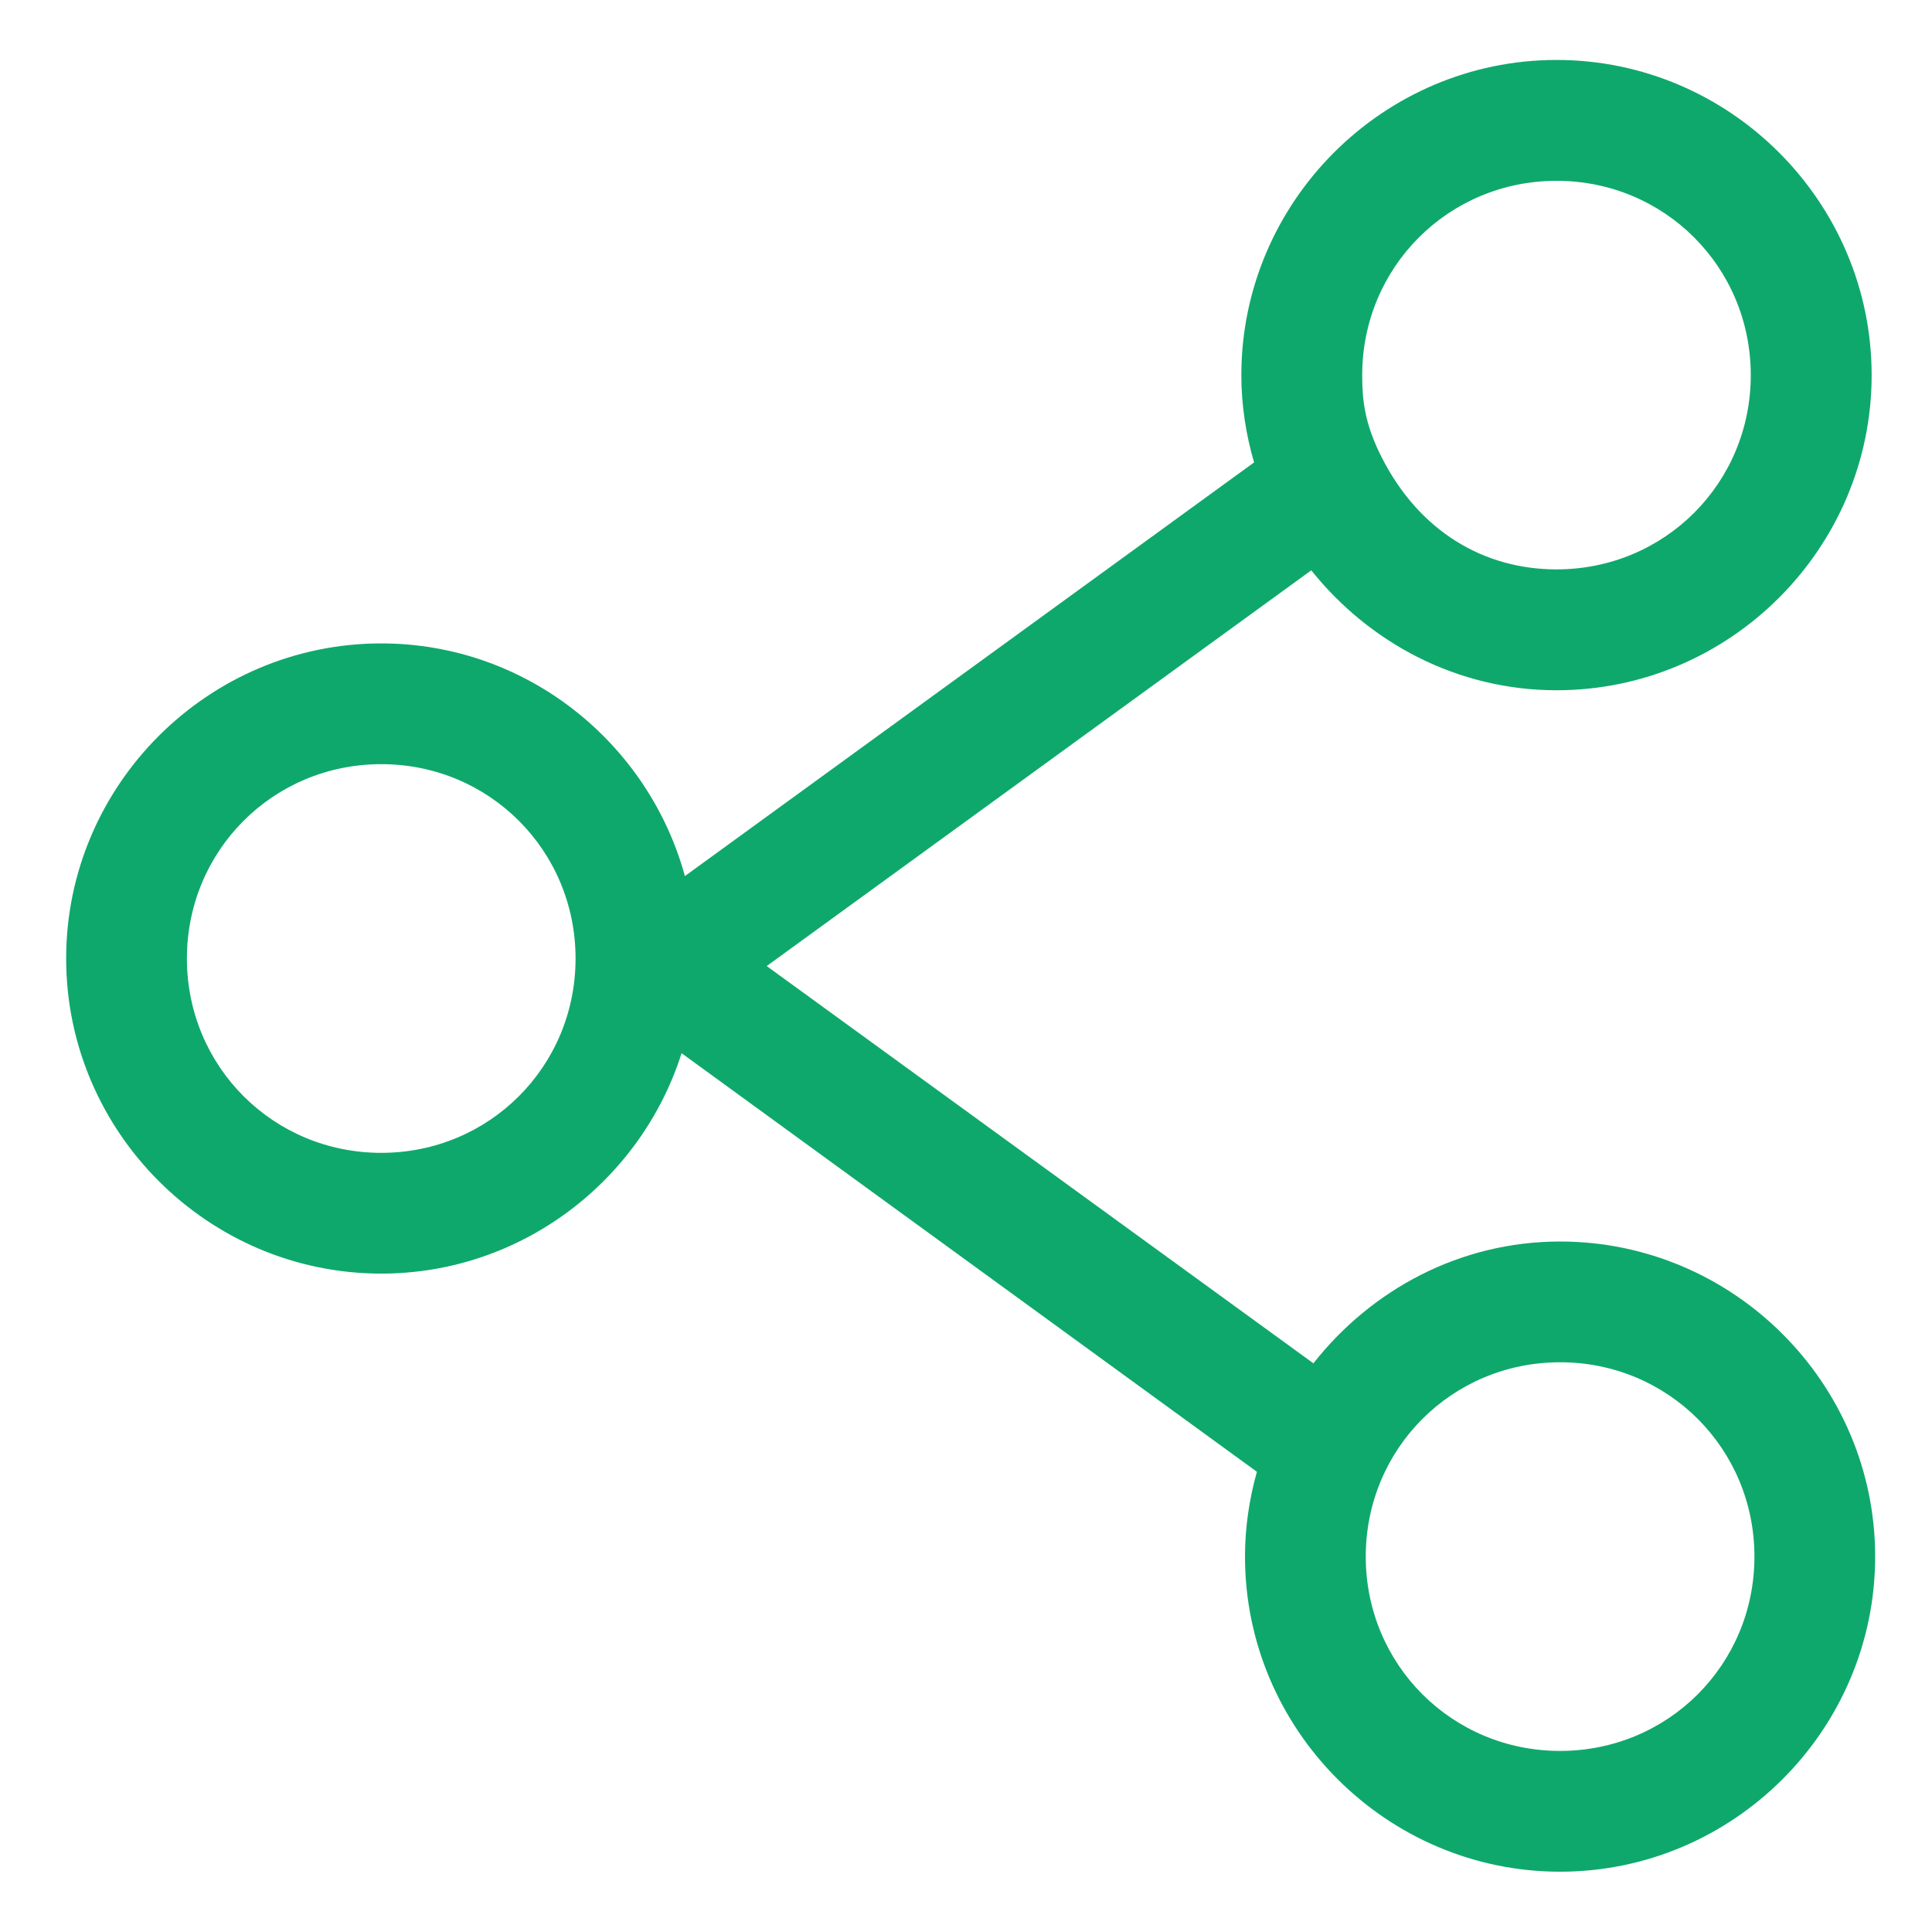 <svg width="66" height="66" viewBox="0 0 66 66" fill="none" xmlns="http://www.w3.org/2000/svg">
<path d="M53.174 2.048C47.254 2.048 42.406 6.896 42.406 12.816C42.406 13.851 42.565 14.848 42.841 15.797L23.397 29.928C22.149 25.365 17.969 21.98 13.024 21.98C7.104 21.98 2.26 26.824 2.26 32.744C2.26 38.664 7.104 43.508 13.024 43.508C17.817 43.508 21.901 40.33 23.284 35.979L42.938 50.279C42.678 51.203 42.531 52.172 42.531 53.176C42.531 59.096 47.375 63.94 53.295 63.94C59.215 63.94 64.058 59.096 64.058 53.176C64.058 47.256 59.215 42.412 53.295 42.412C49.871 42.412 46.843 44.062 44.868 46.573L26.192 33.002L44.795 19.483C46.772 21.957 49.78 23.58 53.174 23.58C59.094 23.58 63.938 18.736 63.938 12.816C63.938 6.896 59.094 2.048 53.174 2.048ZM46.535 12.816C46.535 9.125 49.483 6.177 53.174 6.177C56.865 6.177 59.809 9.125 59.809 12.816C59.809 16.507 56.865 19.451 53.174 19.451C50.699 19.451 48.492 18.161 47.204 15.63C46.605 14.453 46.535 13.636 46.535 12.816ZM13.024 26.105C16.715 26.105 19.662 29.053 19.662 32.744C19.662 36.435 16.715 39.383 13.024 39.383C9.333 39.383 6.385 36.435 6.385 32.744C6.385 29.053 9.333 26.105 13.024 26.105ZM53.295 46.537C56.986 46.537 59.934 49.485 59.934 53.176C59.934 56.867 56.986 59.814 53.295 59.814C49.604 59.814 46.656 56.867 46.656 53.176C46.656 49.485 49.604 46.537 53.295 46.537Z" fill="#0FA86C"/>
</svg>
